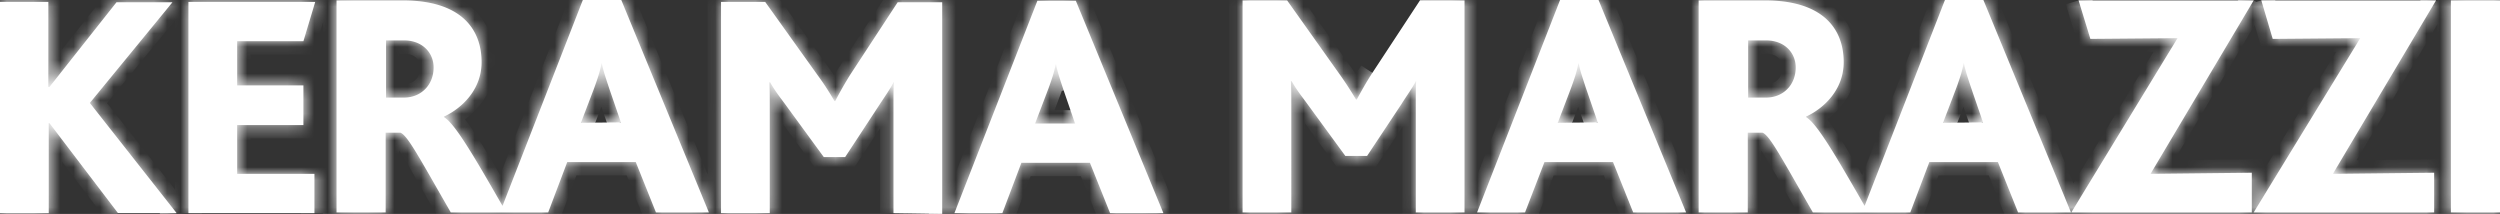 <?xml version="1.0" encoding="UTF-8"?> <svg xmlns="http://www.w3.org/2000/svg" width="187" height="16" viewBox="0 0 187 16" fill="none"><rect x="0" y="0" width="187" height="16" fill="#333333" stroke="none"/><mask id="a" fill="#fff"><path d="M8.827 15.943l-5.125-6.73h-.057v6.73H0V.143h3.616v6.36h.086L8.714.17h4.185L6.72 7.701l6.493 8.242m.882 0V.143h9.483l-.883 2.937H17.74v3.31h4.955v2.966H17.74v3.65h5.78v2.938m43.312-.001V7.872c0-.57 0-1.227.029-1.712h-.029c-.142.343-.797 1.284-1.053 1.683l-2.563 3.907h-1.595L58.66 7.7c-.342-.456-.712-.94-1.054-1.54h-.057c.029.542.029 1.141.029 1.598v8.185h-3.645V.143h3.303l3.958 5.533c.484.656.855 1.254 1.225 1.882h.057a27.56 27.56 0 0 1 1.139-1.997l3.53-5.39h3.332V16m12.558-.057l-1.509-3.765H76.4l-1.424 3.765H71.39L77.596.057h2.876l6.55 15.886h-3.987zm-3.474-9.184c-.256-.77-.484-1.454-.57-1.939h-.028c-.085.513-.313 1.198-.57 1.882l-.968 2.539h2.99m22.24-3.794c-.484.742-.854 1.426-1.168 1.997h-.057a26.04 26.04 0 0 0-1.224-1.883L96.276.03h-3.331v15.857h3.645V7.672c0-.428 0-1.055-.029-1.597h.057c.342.599.712 1.084 1.054 1.54l2.961 4.05h1.623l2.592-3.907c.256-.428.911-1.34 1.053-1.683h.029c-.029.485-.029 1.14-.029 1.711v8.1h3.645V.029h-3.332M116.693 0l-6.207 15.886h3.588l1.452-3.765h5.126l1.509 3.765h3.958L119.57 0h-2.877zm-.17 9.184l.968-2.539c.256-.684.484-1.369.569-1.91h.029c.085.513.313 1.169.569 1.939l.855 2.481M145.482 0l-6.008 15.401c-2.164-3.765-3.559-6.16-4.385-6.645v-.029c1.395-.656 2.819-2.053 2.819-4.078 0-2.481-1.538-4.62-5.895-4.62h-4.954v15.857h3.673v-5.96h1.111c.541.227 1.366 1.796 3.758 5.96h7.29l1.424-3.765h5.126l1.509 3.765h3.958L148.358 0h-2.876zm-13.383 7.301h-1.339V3.023h1.367c1.31 0 2.193.884 2.193 2.025 0 1.312-.94 2.253-2.221 2.253zm13.241 1.883l.968-2.539c.256-.684.484-1.369.57-1.91h.028c.086.513.313 1.169.57 1.939l.854 2.481M43.596 0l-6.008 15.401c-2.164-3.765-3.56-6.16-4.385-6.645v-.029c1.395-.656 2.819-2.053 2.819-4.078 0-2.481-1.538-4.62-5.895-4.62h-4.954v15.857h3.673v-5.96h1.11c.541.227 1.367 1.796 3.76 5.96h7.289l1.424-3.765h5.125l1.51 3.765h3.958L46.472 0h-2.876zM30.213 7.301h-1.339V3.023h1.367c1.31 0 2.193.884 2.193 2.025 0 1.312-.94 2.253-2.221 2.253zm13.24 1.883l.97-2.539c.255-.684.483-1.369.569-1.91h.028c.085.513.313 1.169.57 1.939l.854 2.481M155.477.029l.883 2.88 6.521-.057-7.945 13.034h13.498V12.92l-7.575.085L168.576.03m.57-.001l.854 2.88 6.549-.057-7.973 13.034h13.498V12.92l-7.575.085L182.216.03M187 .029h-3.673v15.857H187V.029z"></path></mask><path d="M8.827 15.943l-5.125-6.73h-.057v6.73H0V.143h3.616v6.36h.086L8.714.17h4.185L6.72 7.701l6.493 8.242m.882 0V.143h9.483l-.883 2.937H17.74v3.31h4.955v2.966H17.74v3.65h5.78v2.938m43.312-.001V7.872c0-.57 0-1.227.029-1.712h-.029c-.142.343-.797 1.284-1.053 1.683l-2.563 3.907h-1.595L58.66 7.7c-.342-.456-.712-.94-1.054-1.54h-.057c.029.542.029 1.141.029 1.598v8.185h-3.645V.143h3.303l3.958 5.533c.484.656.855 1.254 1.225 1.882h.057a27.56 27.56 0 0 1 1.139-1.997l3.53-5.39h3.332V16m12.558-.057l-1.509-3.765H76.4l-1.424 3.765H71.39L77.596.057h2.876l6.55 15.886h-3.987zm-3.474-9.184c-.256-.77-.484-1.454-.57-1.939h-.028c-.085.513-.313 1.198-.57 1.882l-.968 2.539h2.99m22.24-3.794c-.484.742-.854 1.426-1.168 1.997h-.057a26.04 26.04 0 0 0-1.224-1.883L96.276.03h-3.331v15.857h3.645V7.672c0-.428 0-1.055-.029-1.597h.057c.342.599.712 1.084 1.054 1.54l2.961 4.05h1.623l2.592-3.907c.256-.428.911-1.34 1.053-1.683h.029c-.029.485-.029 1.14-.029 1.711v8.1h3.645V.029h-3.332M116.693 0l-6.207 15.886h3.588l1.452-3.765h5.126l1.509 3.765h3.958L119.57 0h-2.877zm-.17 9.184l.968-2.539c.256-.684.484-1.369.569-1.91h.029c.085.513.313 1.169.569 1.939l.855 2.481M145.482 0l-6.008 15.401c-2.164-3.765-3.559-6.16-4.385-6.645v-.029c1.395-.656 2.819-2.053 2.819-4.078 0-2.481-1.538-4.62-5.895-4.62h-4.954v15.857h3.673v-5.96h1.111c.541.227 1.366 1.796 3.758 5.96h7.29l1.424-3.765h5.126l1.509 3.765h3.958L148.358 0h-2.876zm-13.383 7.301h-1.339V3.023h1.367c1.31 0 2.193.884 2.193 2.025 0 1.312-.94 2.253-2.221 2.253zm13.241 1.883l.968-2.539c.256-.684.484-1.369.57-1.91h.028c.086.513.313 1.169.57 1.939l.854 2.481M43.596 0l-6.008 15.401c-2.164-3.765-3.56-6.16-4.385-6.645v-.029c1.395-.656 2.819-2.053 2.819-4.078 0-2.481-1.538-4.62-5.895-4.62h-4.954v15.857h3.673v-5.96h1.11c.541.227 1.367 1.796 3.76 5.96h7.289l1.424-3.765h5.125l1.51 3.765h3.958L46.472 0h-2.876zM30.213 7.301h-1.339V3.023h1.367c1.31 0 2.193.884 2.193 2.025 0 1.312-.94 2.253-2.221 2.253zm13.24 1.883l.97-2.539c.255-.684.483-1.369.569-1.91h.028c.085.513.313 1.169.57 1.939l.854 2.481M155.477.029l.883 2.88 6.521-.057-7.945 13.034h13.498V12.92l-7.575.085L168.576.03m.57-.001l.854 2.88 6.549-.057-7.973 13.034h13.498V12.92l-7.575.085L182.216.03M187 .029h-3.673v15.857H187V.029z" fill="#fff"></path><path d="M3.702 9.212l.795-.606-.3-.394h-.495v1zm-.057 0v-1h-1v1h1zm0 6.731v1h1v-1h-1zm-3.645 0h-1v1h1v-1zm0-15.8v-1h-1v1h1zm3.616 0h1v-1h-1v1zm0 6.36h-1v1h1v-1zm.086 0v1h.484l.3-.38-.784-.62zM8.714.17v-1H8.23l-.3.38.784.62zm4.185 0l.774.635 1.34-1.635H12.9v1zM6.72 7.701l-.773-.635-.51.622.498.631.785-.618zM14.095.143v-1h-1v1h1zm9.483 0l.958.287.387-1.287h-1.345v1zm-.883 2.937v1h.744l.214-.712-.958-.288zm-4.955 0v-1h-1v1h1zm0 3.309h-1v1h1v-1zm4.955 0h1v-1h-1v1zm0 2.966v1h1v-1h-1zm-4.955 0v-1h-1v1h1zm0 3.65h-1v1h1v-1zm5.78 0h1v-1h-1v1zM66.862 6.16l.998.06.062-1.06h-1.06v1zm-.029 0v-1h-.667l-.256.616.923.384zM65.78 7.843l.836.549.006-.009-.842-.54zm-2.563 3.907v1h.54l.296-.451-.836-.549zm-1.595 0l-.807.59.3.41h.507v-1zM58.66 7.7l.807-.59-.007-.009-.8.6zm-1.054-1.54l.869-.495-.288-.505h-.58v1zm-.057 0v-1h-1.053l.055 1.053.998-.053zm.029 9.783v1h1v-1h-1zm-3.645 0h-1v1h1v-1zm0-15.8v-1h-1v1h1zm3.303 0l.814-.582-.3-.418h-.514v1zm3.958 5.533l-.813.581.004.006.005.006.804-.593zm1.225 1.882l-.861.508.29.492h.57v-1zm.057 0v1h.618l.276-.553-.894-.447zm1.139-1.997l-.837-.547-.008.012-.007.012.852.523zm3.53-5.39v-1h-.54l-.296.452.837.548zm3.332 0h1v-1h-1v1zm12.558 15.772l-.928.372.252.628h.676v-1zm-1.509-3.765l.928-.372-.252-.628h-.676v1zm-5.126 0v-1h-.69l-.245.646.935.354zm-1.424 3.765v1h.692l.244-.646-.936-.354zm-3.587 0l-.932-.364-.533 1.364h1.465v-1zM77.596.057v-1h-.683l-.248.636.931.364zm2.876 0l.925-.381-.255-.619h-.67v1zm6.55 15.886v1h1.494l-.57-1.381-.924.381zM78.992 4.82l.984-.174-.145-.826h-.84v1zm-.029 0v-1h-.847l-.14.836.987.164zm-.57 1.882l.935.357.002-.006-.936-.35zm-.968 2.539l-.934-.357-.517 1.357h1.451v-1zm24.062-1.797v1h.592l.285-.519-.877-.481zm-.057 0l-.861.508.29.492h.571v-1zm-1.224-1.883l.816-.577-.001-.002-.815.58zM96.276.03l.816-.58-.3-.42h-.516v1zm-3.331 0v-1h-1v1h1zm0 15.857h-1v1h1v-1zm3.645 0v1h1v-1h-1zm-.029-9.811v-1h-1.054l.055 1.052 1-.052zm.057 0l.869-.496-.288-.504h-.58v1zm1.054 1.54l.807-.59-.007-.01-.8.6zm2.961 4.05l-.807.59.3.41h.507v-1zm1.623 0v1h.537l.297-.447-.834-.553zm2.592-3.907l.833.552.013-.019.011-.02-.857-.513zm1.053-1.683v-1h-.667l-.256.616.923.384zm.029 0l.998.058.062-1.058h-1.06v1zm-.029 9.81h-1v1h1v-1zm3.645 0v1h1v-1h-1zm0-15.856h1v-1h-1v1zm7.147-.03v-1h-.682l-.249.636.931.364zm-6.207 15.886l-.932-.364-.533 1.364h1.465v-1zm3.588 0v1h.686l.247-.64-.933-.36zm1.452-3.765v-1h-.686l-.247.64.933.36zm5.126 0l.928-.372-.252-.628h-.676v1zm1.509 3.765l-.928.372.251.628h.677v-1zm3.958 0v1h1.494l-.57-1.381-.924.38zM119.57 0l.924-.381-.255-.619h-.669v1zm-2.079 6.645l.934.357.002-.006-.936-.35zm.569-1.91v-1h-.854l-.134.844.988.155zm.029 0l.986-.165-.139-.836h-.847v1zm.569 1.939l-.949.316.004.01.945-.326zM145.482 0v-1h-.683l-.248.637.931.363zm-6.008 15.401l-.867.498 1.04 1.81.759-1.944-.932-.364zm-4.385-6.645h-1v.572l.493.29.507-.862zm0-.029l-.426-.905-.574.27v.635h1zM127.059.03v-1h-1v1h1zm0 15.857h-1v1h1v-1zm3.673 0v1h1v-1h-1zm0-5.96v-1h-1v1h1zm1.111 0l.388-.922-.186-.079h-.202v1zm3.758 5.96l-.867.498.289.502h.578v-1zm7.29 0v1h.691l.244-.646-.935-.354zm1.424-3.765v-1h-.691l-.244.646.935.354zm5.126 0l.928-.372-.252-.628h-.676v1zm1.509 3.765l-.928.372.251.628h.677v-1zm3.958 0v1h1.494l-.57-1.381-.924.38zM148.358 0l.925-.381-.255-.619h-.67v1zM130.76 7.301h-1v1h1v-1zm0-4.278v-1h-1v1h1zm15.548 3.622l.935.357.002-.006-.937-.35zm.57-1.91v-1h-.855l-.133.844.988.155zm.028 0l.987-.165-.139-.836h-.848v1zm.57 1.939l-.949.316.003.01.946-.326zM43.596 0v-1h-.683l-.248.637.931.363zm-6.008 15.401l-.867.498 1.04 1.81.759-1.944-.932-.364zm-4.385-6.645h-1v.572l.493.29.507-.862zm0-.029l-.426-.905-.574.27v.635h1zM25.173.03v-1h-1v1h1zm0 15.857h-1v1h1v-1zm3.673 0v1h1v-1h-1zm0-5.96v-1h-1v1h1zm1.11 0l.389-.922-.186-.079h-.203v1zm3.76 5.96l-.868.498.288.502h.58v-1zm7.289 0v1h.691l.244-.646-.935-.354zm1.424-3.765v-1h-.691l-.245.646.936.354zm5.125 0l.929-.372-.252-.628h-.677v1zm1.51 3.765l-.928.372.251.628h.677v-1zm3.958 0v1h1.494l-.57-1.381-.924.38zM46.472 0l.925-.381L47.142-1h-.67v1zM28.874 7.301h-1v1h1v-1zm0-4.278v-1h-1v1h1zm3.56 2.025h-1 1zm11.988 1.597l.934.357.003-.006-.937-.35zm.57-1.91v-1h-.855l-.133.844.988.155zm.028 0l.986-.165-.139-.836h-.847v1zm.57 1.939l-.95.316.004.01.946-.326zm110.77-3.765l-.956.293.219.714.746-.007-.009-1zm6.521-.057l.854.52.936-1.536-1.799.016.009 1zm-7.945 13.034l-.854-.52-.926 1.52h1.78v-1zm13.498 0v1h1v-1h-1zm0-2.966h1v-1.012l-1.011.012.011 1zm-7.575.085l-.859-.51-.911 1.53 1.782-.02-.012-1zM170 2.91l-.959.284.214.723.754-.007-.009-1zm6.549-.057l.853.522.941-1.538-1.802.016.008 1zm-7.973 13.034l-.853-.522-.931 1.522h1.784v-1zm13.498 0v1h1v-1h-1zm0-2.966h1v-1.012l-1.012.012.012 1zm-7.575.085l-.859-.51-.911 1.53 1.781-.02-.011-1zM183.327.03v-1h-1v1h1zm3.673 0h1v-1h-1v1zm0 15.857v1h1v-1h-1zm-3.673 0h-1v1h1v-1zm-173.704-.55l-5.126-6.73-1.59 1.211 5.125 6.73 1.591-1.21zM3.702 8.212h-.057v2h.057v-2zm-1.057 1v6.731h2v-6.73h-2zm1 5.731H0v2h3.645v-2zm-2.645 1V.143h-2v15.8h2zm-1-14.8h3.616v-2H0v2zm2.616-1v6.36h2V.143h-2zm1 7.36h.086v-2h-.086v2zm.87-.38L9.498.792 7.929-.45 2.918 5.882l1.568 1.241zm4.228-5.952h4.185v-2H8.715v2zm3.412-1.634l-6.179 7.53 1.546 1.268 6.18-7.53-1.546-1.268zm-6.19 8.782l6.492 8.243 1.571-1.238-6.492-8.242-1.571 1.237zm9.16 7.624V.143h-2v15.8h2zm-1-14.8h9.483v-2h-9.482v2zM22.62-.145l-.883 2.937 1.916.576.883-2.938-1.916-.575zm.075 2.225H17.74v2h4.955v-2zm-5.955 1v3.31h2V3.08h-2zm1 4.309h4.955v-2H17.74v2zm3.955-1v2.966h2V6.389h-2zm1 1.966H17.74v2h4.955v-2zm-5.955 1v3.65h2v-3.65h-2zm1 4.65h5.78v-2h-5.78v2zm4.78-1v2.938h2v-2.938h-2zm45.313 2.938V7.872h-2v8.071h2zm0-8.071c0-.581 0-1.204.026-1.653l-1.996-.117c-.03.52-.03 1.21-.03 1.77h2zM66.86 5.16h-.029v2h.029v-2zm-.952.616c0-.001-.007.018-.032.063a4.23 4.23 0 0 1-.091.159 12.86 12.86 0 0 1-.276.437c-.185.284-.453.682-.573.868l1.684 1.08c.136-.213.324-.485.565-.857.196-.3.456-.707.57-.981l-1.847-.769zm-.966 1.519l-2.563 3.907 1.672 1.097 2.563-3.907-1.672-1.097zm-1.727 3.455H61.62v2h1.595v-2zm-.787.41l-2.962-4.05-1.614 1.18 2.961 4.05 1.615-1.18zM59.46 7.101c-.349-.466-.68-.9-.985-1.436l-1.737.991c.378.663.787 1.198 1.121 1.644l1.601-1.2zm-1.854-1.94h-.057v2h.057v-2zm-1.055 1.052c.027.511.027 1.084.027 1.545h2c0-.452 0-1.077-.03-1.65l-1.997.105zm.027 1.545v8.185h2V7.758h-2zm1 7.185h-3.645v2h3.645v-2zm-2.645 1V.143h-2v15.8h2zm-1-14.8h3.303v-2h-3.303v2zm2.49-.419l3.958 5.533 1.627-1.163L58.049-.44 56.424.724zM60.39 6.27c.454.616.805 1.182 1.167 1.797L63.28 7.05a21.997 21.997 0 0 0-1.281-1.968l-1.61 1.187zm2.029 2.289h.057v-2h-.057v2zm.951-.553a26.63 26.63 0 0 1 1.097-1.92l-1.704-1.047a28.5 28.5 0 0 0-1.182 2.073l1.79.894zm1.081-1.896L67.982.72 66.31-.377l-3.53 5.39 1.67 1.097zm2.695-4.938h3.331v-2h-3.331v2zm2.331-1V16h2V.171h-2zm14.486 15.4l-1.509-3.765-1.856.744 1.509 3.765 1.856-.744zm-2.437-4.393H76.4v2h5.126v-2zm-6.061.646l-1.424 3.765 1.87.708 1.425-3.765-1.871-.707zm-.489 3.119H71.39v2h3.588v-2zm-2.656 1.364L78.528.42l-1.863-.728-6.208 15.886 1.863.728zm5.276-15.25h2.876v-2h-2.876v2zm1.952-.619l6.55 15.886 1.848-.762-6.55-15.886-1.848.762zm7.474 14.505h-3.987v2h3.987v-2zm-6.512-8.5c-.267-.802-.464-1.402-.534-1.797l-1.97.347c.102.576.36 1.345.606 2.082l1.898-.631zM78.992 3.82h-.029v2h.029v-2zm-1.015.836c-.068.408-.264 1.012-.52 1.696l1.873.701c.257-.685.517-1.45.62-2.069l-1.973-.328zm-.518 1.69l-.968 2.538 1.869.713.968-2.538-1.869-.713zm-.034 3.895h2.99v-2h-2.99v2zm24.393-5.34c-.509.779-.897 1.498-1.207 2.062l1.753.962c.317-.577.669-1.227 1.128-1.93L101.818 4.9zm-.331 1.543h-.057v2h.057v-2zm.805.492a26.978 26.978 0 0 0-1.27-1.952L99.39 6.14c.47.664.824 1.212 1.179 1.813l1.723-1.016zm-1.271-1.954L97.091-.55 95.462.608l3.93 5.533 1.63-1.159zM96.276-.97h-3.331v2h3.331v-2zm-4.331 1v15.857h2V.029h-2zm1 16.857h3.645v-2h-3.645v2zm4.645-1V7.672h-2v8.214h2zm0-8.214c0-.423 0-1.077-.03-1.65l-1.998.105c.027.511.028 1.112.028 1.545h2zm-1.029-.597h.057v-2h-.057v2zm-.812-.505c.379.663.788 1.198 1.122 1.644l1.601-1.198c-.35-.467-.68-.901-.985-1.437l-1.737.991zm1.116 1.635l2.961 4.05 1.614-1.18-2.961-4.05-1.614 1.18zm3.768 4.46h1.623v-2h-1.623v2zm2.457-.447l2.591-3.908-1.667-1.105-2.591 3.907 1.667 1.106zm2.615-3.947c.114-.19.317-.487.547-.837.192-.291.456-.696.572-.975l-1.846-.768-.03.057c-.022.04-.052.092-.09.154a15.67 15.67 0 0 1-.276.432c-.197.299-.45.672-.592.91l1.715 1.027zm.196-1.196h.029v-2h-.029v2zm-.97-1.059c-.03.52-.03 1.21-.03 1.77h2c0-.58.001-1.203.027-1.652l-1.997-.118zm-.03 1.77v8.1h2v-8.1h-2zm1 9.1h3.645v-2h-3.645v2zm4.645-1V.029h-2v15.857h2zm-1-16.857h-3.332v2h3.332v-2zm6.216.607l-6.208 15.886 1.863.728L117.625.364l-1.863-.728zm-5.276 17.25h3.588v-2h-3.588v2zm4.521-.64l1.452-3.765-1.866-.72-1.452 3.765 1.866.72zm.519-3.125h5.126v-2h-5.126v2zm4.197-.628l1.51 3.765 1.856-.744-1.509-3.765-1.857.744zm2.438 4.393h3.958v-2h-3.958v2zm4.882-1.381L120.494-.381l-1.849.762 6.549 15.886 1.849-.762zM119.57-1h-2.877v2h2.877v-2zm-2.113 10.54l.968-2.538-1.869-.713-.968 2.538 1.869.713zm.97-2.544c.257-.686.518-1.454.621-2.106l-1.976-.311c-.068.432-.262 1.033-.518 1.716l1.873.7zm-.367-1.262h.029v-2h-.029v2zm-.958-.835c.102.611.366 1.365.607 2.09l1.898-.631c-.271-.815-.463-1.373-.532-1.788l-1.973.329zm.611 2.1l.854 2.482 1.891-.651-.854-2.482-1.891.651zm26.838-7.362l-6.009 15.4 1.864.727 6.008-15.4-1.863-.727zm-4.21 15.266c-1.078-1.876-1.981-3.439-2.719-4.593a17.484 17.484 0 0 0-1.023-1.465c-.295-.37-.631-.733-1.004-.952l-1.013 1.725c.041.024.188.142.455.475.249.312.546.741.9 1.294.707 1.106 1.584 2.624 2.67 4.512l1.734-.996zm-4.252-6.147v-.029h-2v.029h2zm-.575.876c1.603-.753 3.394-2.434 3.394-4.983h-2c0 1.5-1.057 2.615-2.245 3.173l.851 1.81zm3.394-4.983c0-1.45-.455-2.902-1.641-3.98-1.174-1.068-2.923-1.64-5.254-1.64v2c2.027 0 3.225.497 3.909 1.119.671.611.986 1.468.986 2.5h2zm-6.895-5.62h-4.954v2h4.954v-2zm-5.954 1v15.857h2V.029h-2zm1 16.857h3.673v-2h-3.673v2zm4.673-1v-5.96h-2v5.96h2zm-1-4.96h1.111v-2h-1.111v2zm.722-.08c-.117-.049-.097-.09.08.137.153.196.357.503.64.967.564.926 1.355 2.336 2.56 4.434l1.734-.996c-1.186-2.066-2.004-3.523-2.586-4.479a12.688 12.688 0 0 0-.772-1.158c-.205-.261-.491-.584-.879-.747l-.777 1.843zm4.147 6.04h7.29v-2h-7.29v2zm8.225-.646l1.424-3.765-1.87-.707-1.424 3.764 1.87.708zm.489-3.119h5.126v-2h-5.126v2zm4.197-.628l1.51 3.765 1.856-.744-1.509-3.765-1.857.744zm2.438 4.393h3.958v-2h-3.958v2zm4.882-1.381L149.283-.381l-1.849.762 6.549 15.886 1.849-.762zM148.358-1h-2.876v2h2.876v-2zm-16.259 7.301h-1.339v2h1.339v-2zm-.339 1V3.023h-2v4.278h2zm-1-3.278h1.367v-2h-1.367v2zm1.367 0c.811 0 1.193.488 1.193 1.025h2c0-1.745-1.384-3.025-3.193-3.025v2zm1.193 1.025c0 .77-.502 1.253-1.221 1.253v2c1.843 0 3.221-1.399 3.221-3.253h-2zm12.954 4.492l.969-2.538-1.869-.713-.968 2.538 1.868.713zm.971-2.544c.257-.686.518-1.454.621-2.106l-1.976-.311c-.068.432-.263 1.033-.518 1.716l1.873.7zm-.367-1.262h.028v-2h-.028v2zm-.958-.835c.102.611.365 1.365.607 2.09l1.898-.631c-.272-.815-.463-1.373-.532-1.788l-1.973.329zm.61 2.1l.854 2.482 1.892-.651-.855-2.482L146.53 7zM42.665-.363l-6.009 15.4 1.864.727 6.008-15.4-1.863-.727zm-4.21 15.266c-1.078-1.876-1.981-3.439-2.72-4.593a17.632 17.632 0 0 0-1.022-1.465c-.295-.37-.631-.733-1.004-.952l-1.013 1.725c.04.024.188.142.455.475.248.312.546.741.9 1.294.707 1.106 1.584 2.624 2.67 4.512l1.734-.996zm-4.252-6.147v-.029h-2v.029h2zm-.575.876c1.603-.753 3.394-2.434 3.394-4.983h-2c0 1.5-1.057 2.615-2.245 3.173l.851 1.81zm3.394-4.983c0-1.45-.455-2.902-1.64-3.98-1.175-1.068-2.924-1.64-5.255-1.64v2c2.027 0 3.225.497 3.909 1.119.671.611.986 1.468.986 2.5h2zm-6.895-5.62h-4.954v2h4.954v-2zm-5.954 1v15.857h2V.029h-2zm1 16.857h3.673v-2h-3.674v2zm4.673-1v-5.96h-2v5.96h2zm-1-4.96h1.11v-2h-1.11v2zm.722-.08c-.117-.049-.098-.09.08.137.153.196.357.503.64.967.564.926 1.355 2.336 2.56 4.434l1.734-.996c-1.186-2.066-2.004-3.523-2.586-4.479-.29-.477-.544-.866-.772-1.158-.205-.261-.491-.584-.879-.747l-.777 1.843zm4.147 6.04h7.29v-2h-7.29v2zm8.225-.646l1.424-3.765-1.87-.707-1.424 3.764 1.87.708zm.489-3.119h5.125v-2H42.43v2zm4.197-.628l1.51 3.765 1.856-.744-1.51-3.765-1.856.744zm2.438 4.393h3.958v-2h-3.958v2zm4.882-1.381L47.396-.381 45.549.38l6.55 15.886 1.848-.762zM46.472-1h-2.876v2h2.876v-2zm-16.26 7.301h-1.338v2h1.339v-2zm-.338 1V3.023h-2v4.278h2zm-1-3.278h1.367v-2h-1.367v2zm1.367 0c.81 0 1.193.488 1.193 1.025h2c0-1.745-1.384-3.025-3.193-3.025v2zm1.193 1.025c0 .77-.502 1.253-1.221 1.253v2c1.843 0 3.22-1.399 3.22-3.253h-2zM44.388 9.54l.968-2.538-1.868-.713-.968 2.538 1.868.713zm.97-2.544c.258-.686.519-1.454.621-2.106l-1.975-.311c-.068.432-.263 1.033-.518 1.716l1.873.7zm-.366-1.262h.028v-2h-.028v2zm-.958-.835c.102.611.365 1.365.607 2.09l1.897-.631c-.27-.815-.462-1.373-.531-1.788l-1.973.329zm.61 2.1l.854 2.482 1.891-.651-.854-2.482-1.89.651zM154.521.322l.883 2.88 1.912-.586-.883-2.88-1.912.586zm1.848 3.587l6.521-.057-.018-2-6.521.057.018 2zm5.658-1.577l-7.945 13.033 1.708 1.041 7.945-13.033-1.708-1.041zm-7.091 14.554h13.498v-2h-13.498v2zm14.498-1V12.92h-2v2.966h2zm-1.011-3.966l-7.575.085.023 2 7.574-.085-.022-2zm-6.704 1.597L169.436.54l-1.719-1.023L160 12.494l1.719 1.023zM168.187.313l.854 2.88 1.918-.568-.855-2.88-1.917.568zm1.822 3.596l6.549-.057-.017-2-6.55.057.018 2zm5.687-1.579l-7.973 13.034 1.706 1.044 7.973-13.034-1.706-1.044zm-7.12 14.556h13.498v-2h-13.498v2zm14.498-1V12.92h-2v2.966h2zm-1.012-3.966l-7.574.085.022 2 7.575-.085-.023-2zm-6.703 1.597L183.076.54l-1.719-1.023-7.717 12.977 1.719 1.023zm7.968-12.488H187v-2h-3.673v2zm2.673-1v15.857h2V.029h-2zm1 14.857h-3.673v2H187v-2zm-2.673 1V.029h-2v15.857h2z" fill="#fff" mask="url(#a)"></path></svg> 